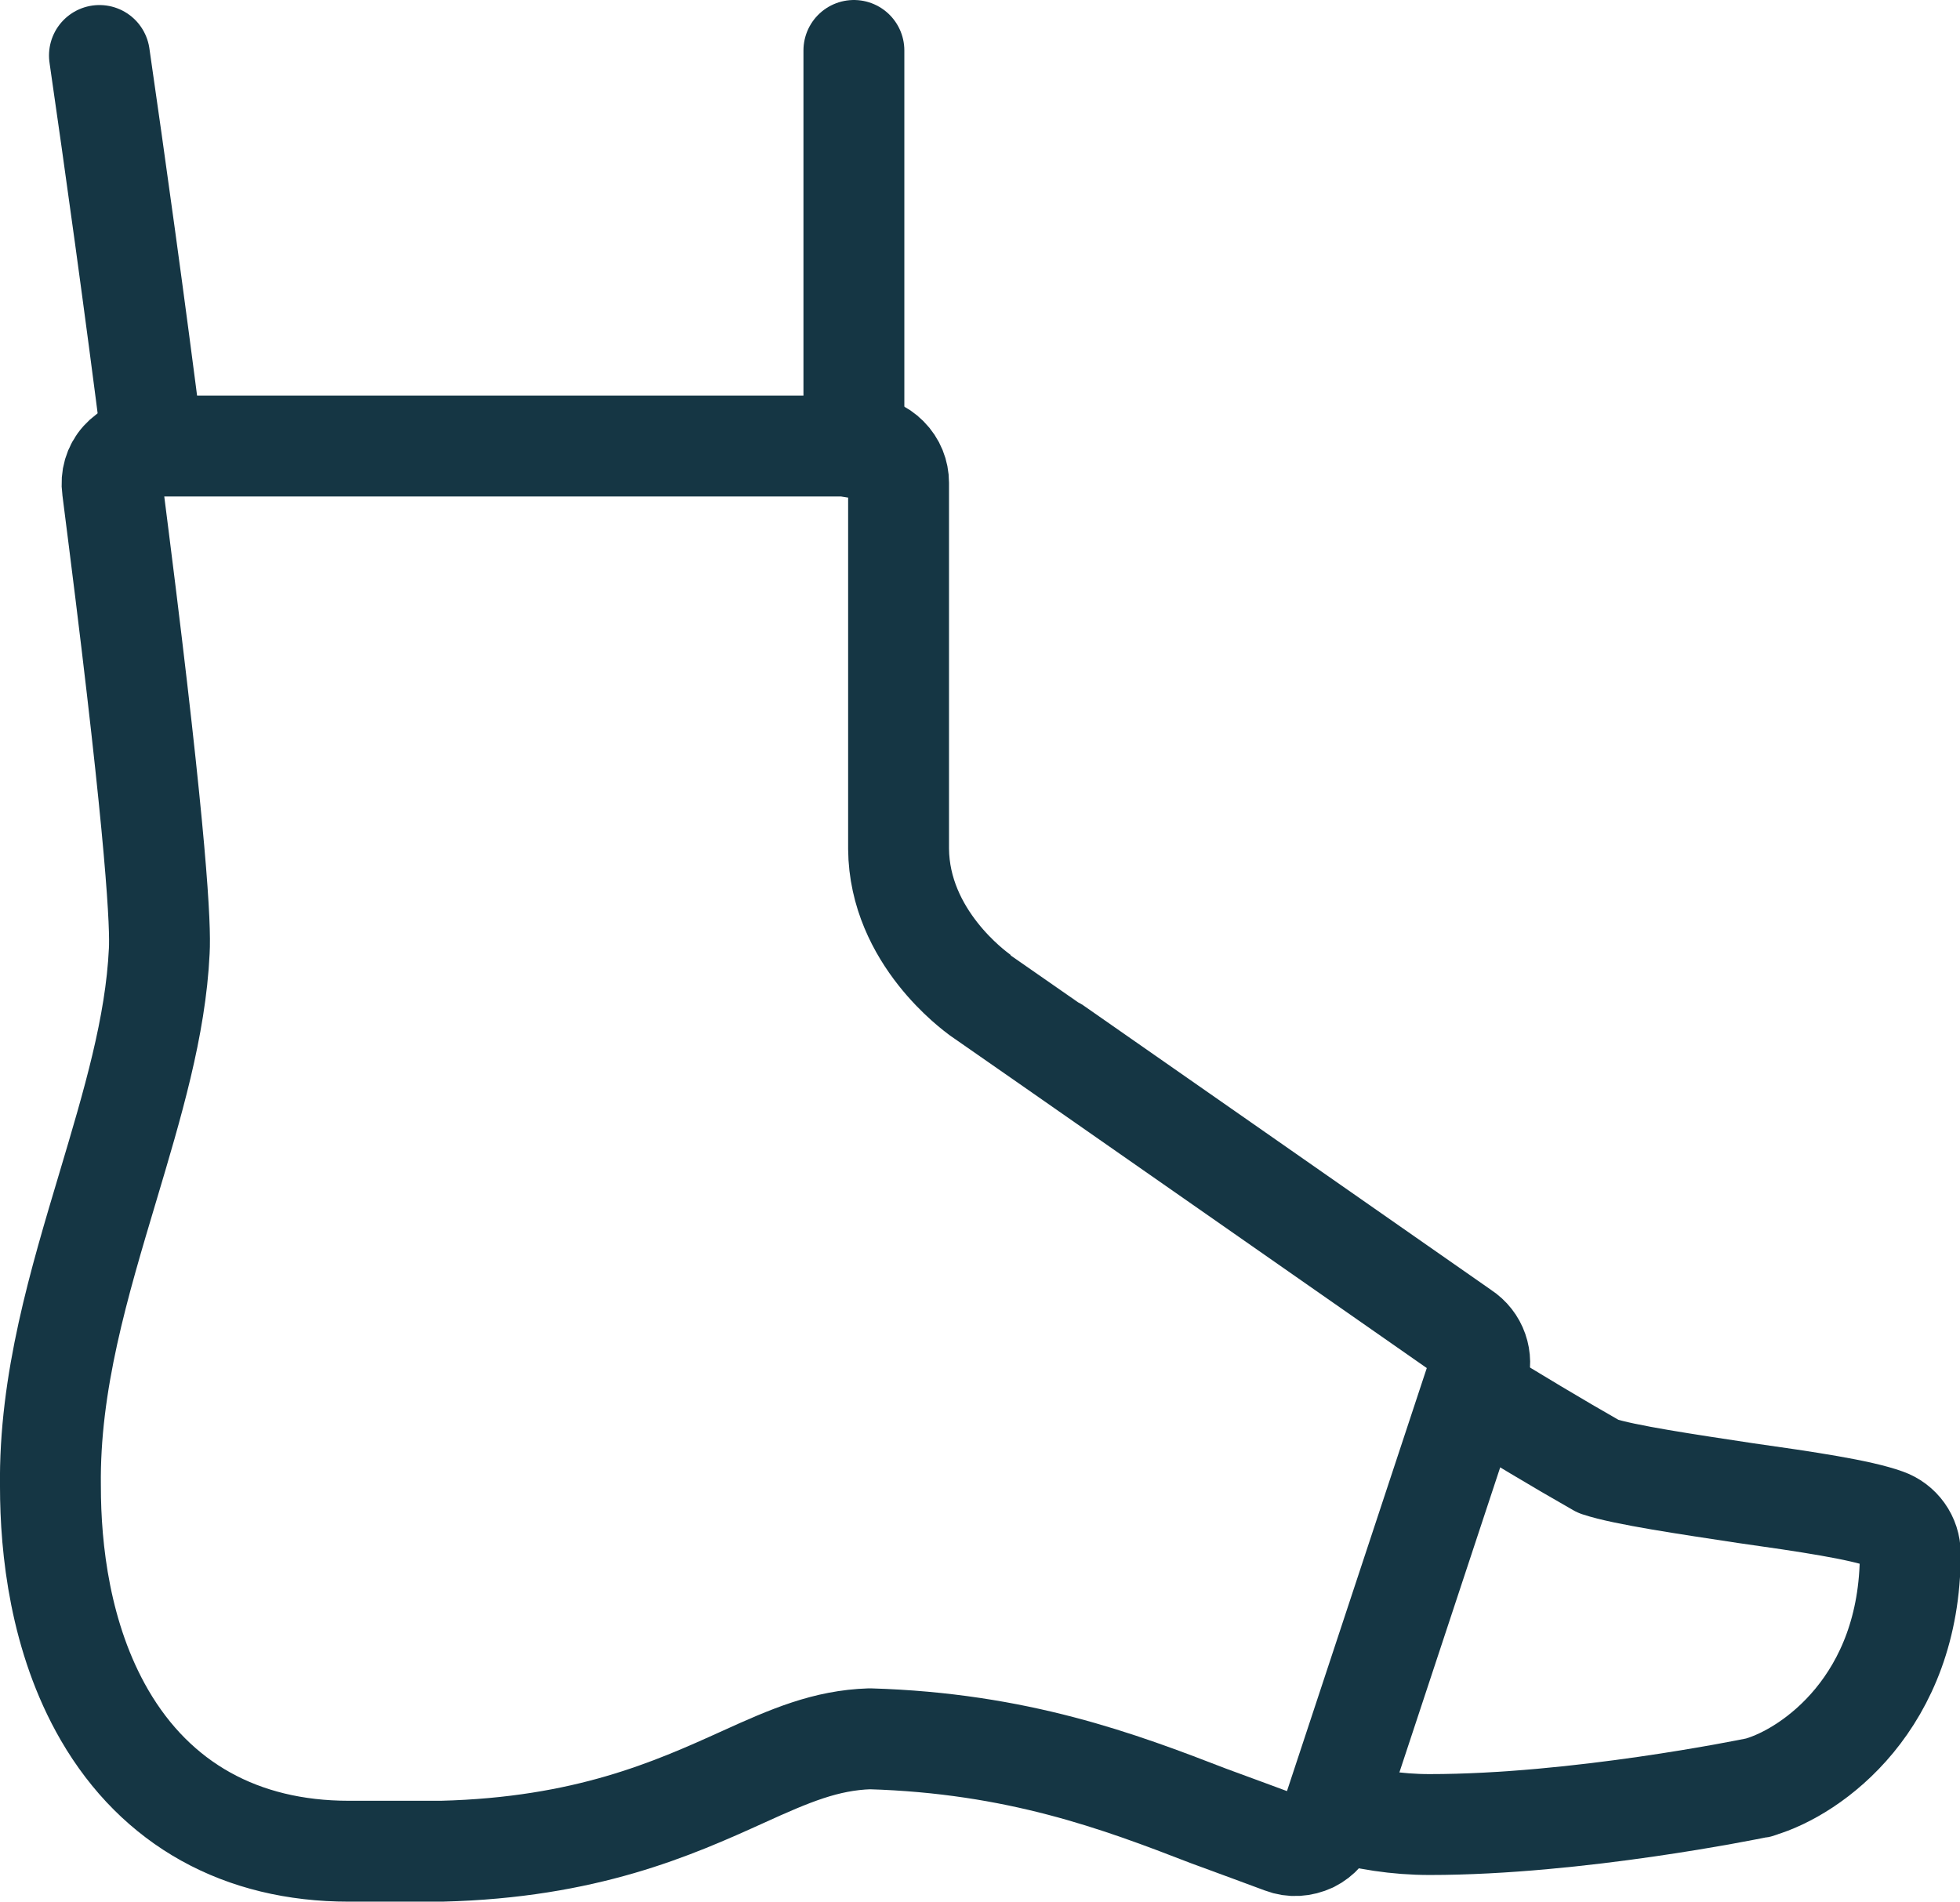 <?xml version="1.0" encoding="UTF-8"?>
<svg id="Layer_1" data-name="Layer 1" xmlns="http://www.w3.org/2000/svg" viewBox="0 0 27.2 26.4">
  <defs>
    <style>
      .cls-1 {
        fill: none;
        stroke: #153644;
        stroke-linecap: round;
        stroke-linejoin: round;
        stroke-width: 1.4px;
      }
    </style>
  </defs>
  <path class="cls-1" d="M18.52,25.13c.43.12.86.19,1.32.19,2.05,0,4.44-.49,4.54-.51.01,0,.03,0,.04-.01.72-.21,2.09-1.17,2.09-3.24,0-.22-.14-.41-.34-.48-.36-.13-1.1-.24-1.95-.36-.79-.12-1.68-.25-2.04-.37-.58-.33-1.16-.68-1.73-1.03"/>
  <path class="cls-1" d="M1.38.77c.21,1.45.49,3.45.74,5.43h-.06"/>
  <path class="cls-1" d="M11.85,6.21c0-2.75,0-5.46,0-5.51"/>
  <path class="cls-1" d="M2.06,6.21c-.15,0-.28.06-.38.17-.1.11-.14.26-.12.4l.09.71c.53,4.19.58,5.38.56,5.71-.05,1.05-.37,2.12-.71,3.26-.4,1.34-.82,2.72-.8,4.17,0,.86.13,2.1.75,3.17.72,1.24,1.9,1.89,3.39,1.89.2,0,1.13,0,1.29,0,2-.05,3.21-.59,4.18-1.03.66-.3,1.15-.51,1.76-.53,2.05.06,3.46.59,4.7,1.07.14.05,1.03.38,1.03.38.13.05.27.04.4-.02.12-.06.22-.17.26-.3l.05-.14,1.92-5.81.08-.24c.07-.22-.01-.46-.21-.59,0,0-6.69-4.67-6.71-4.68-.05-.04-1.11-.79-1.12-2.02,0-.44,0-5.03,0-5.08,0-.13-.05-.26-.15-.36-.1-.1-.22-.15-.36-.15H2.06Z"/>
</svg>